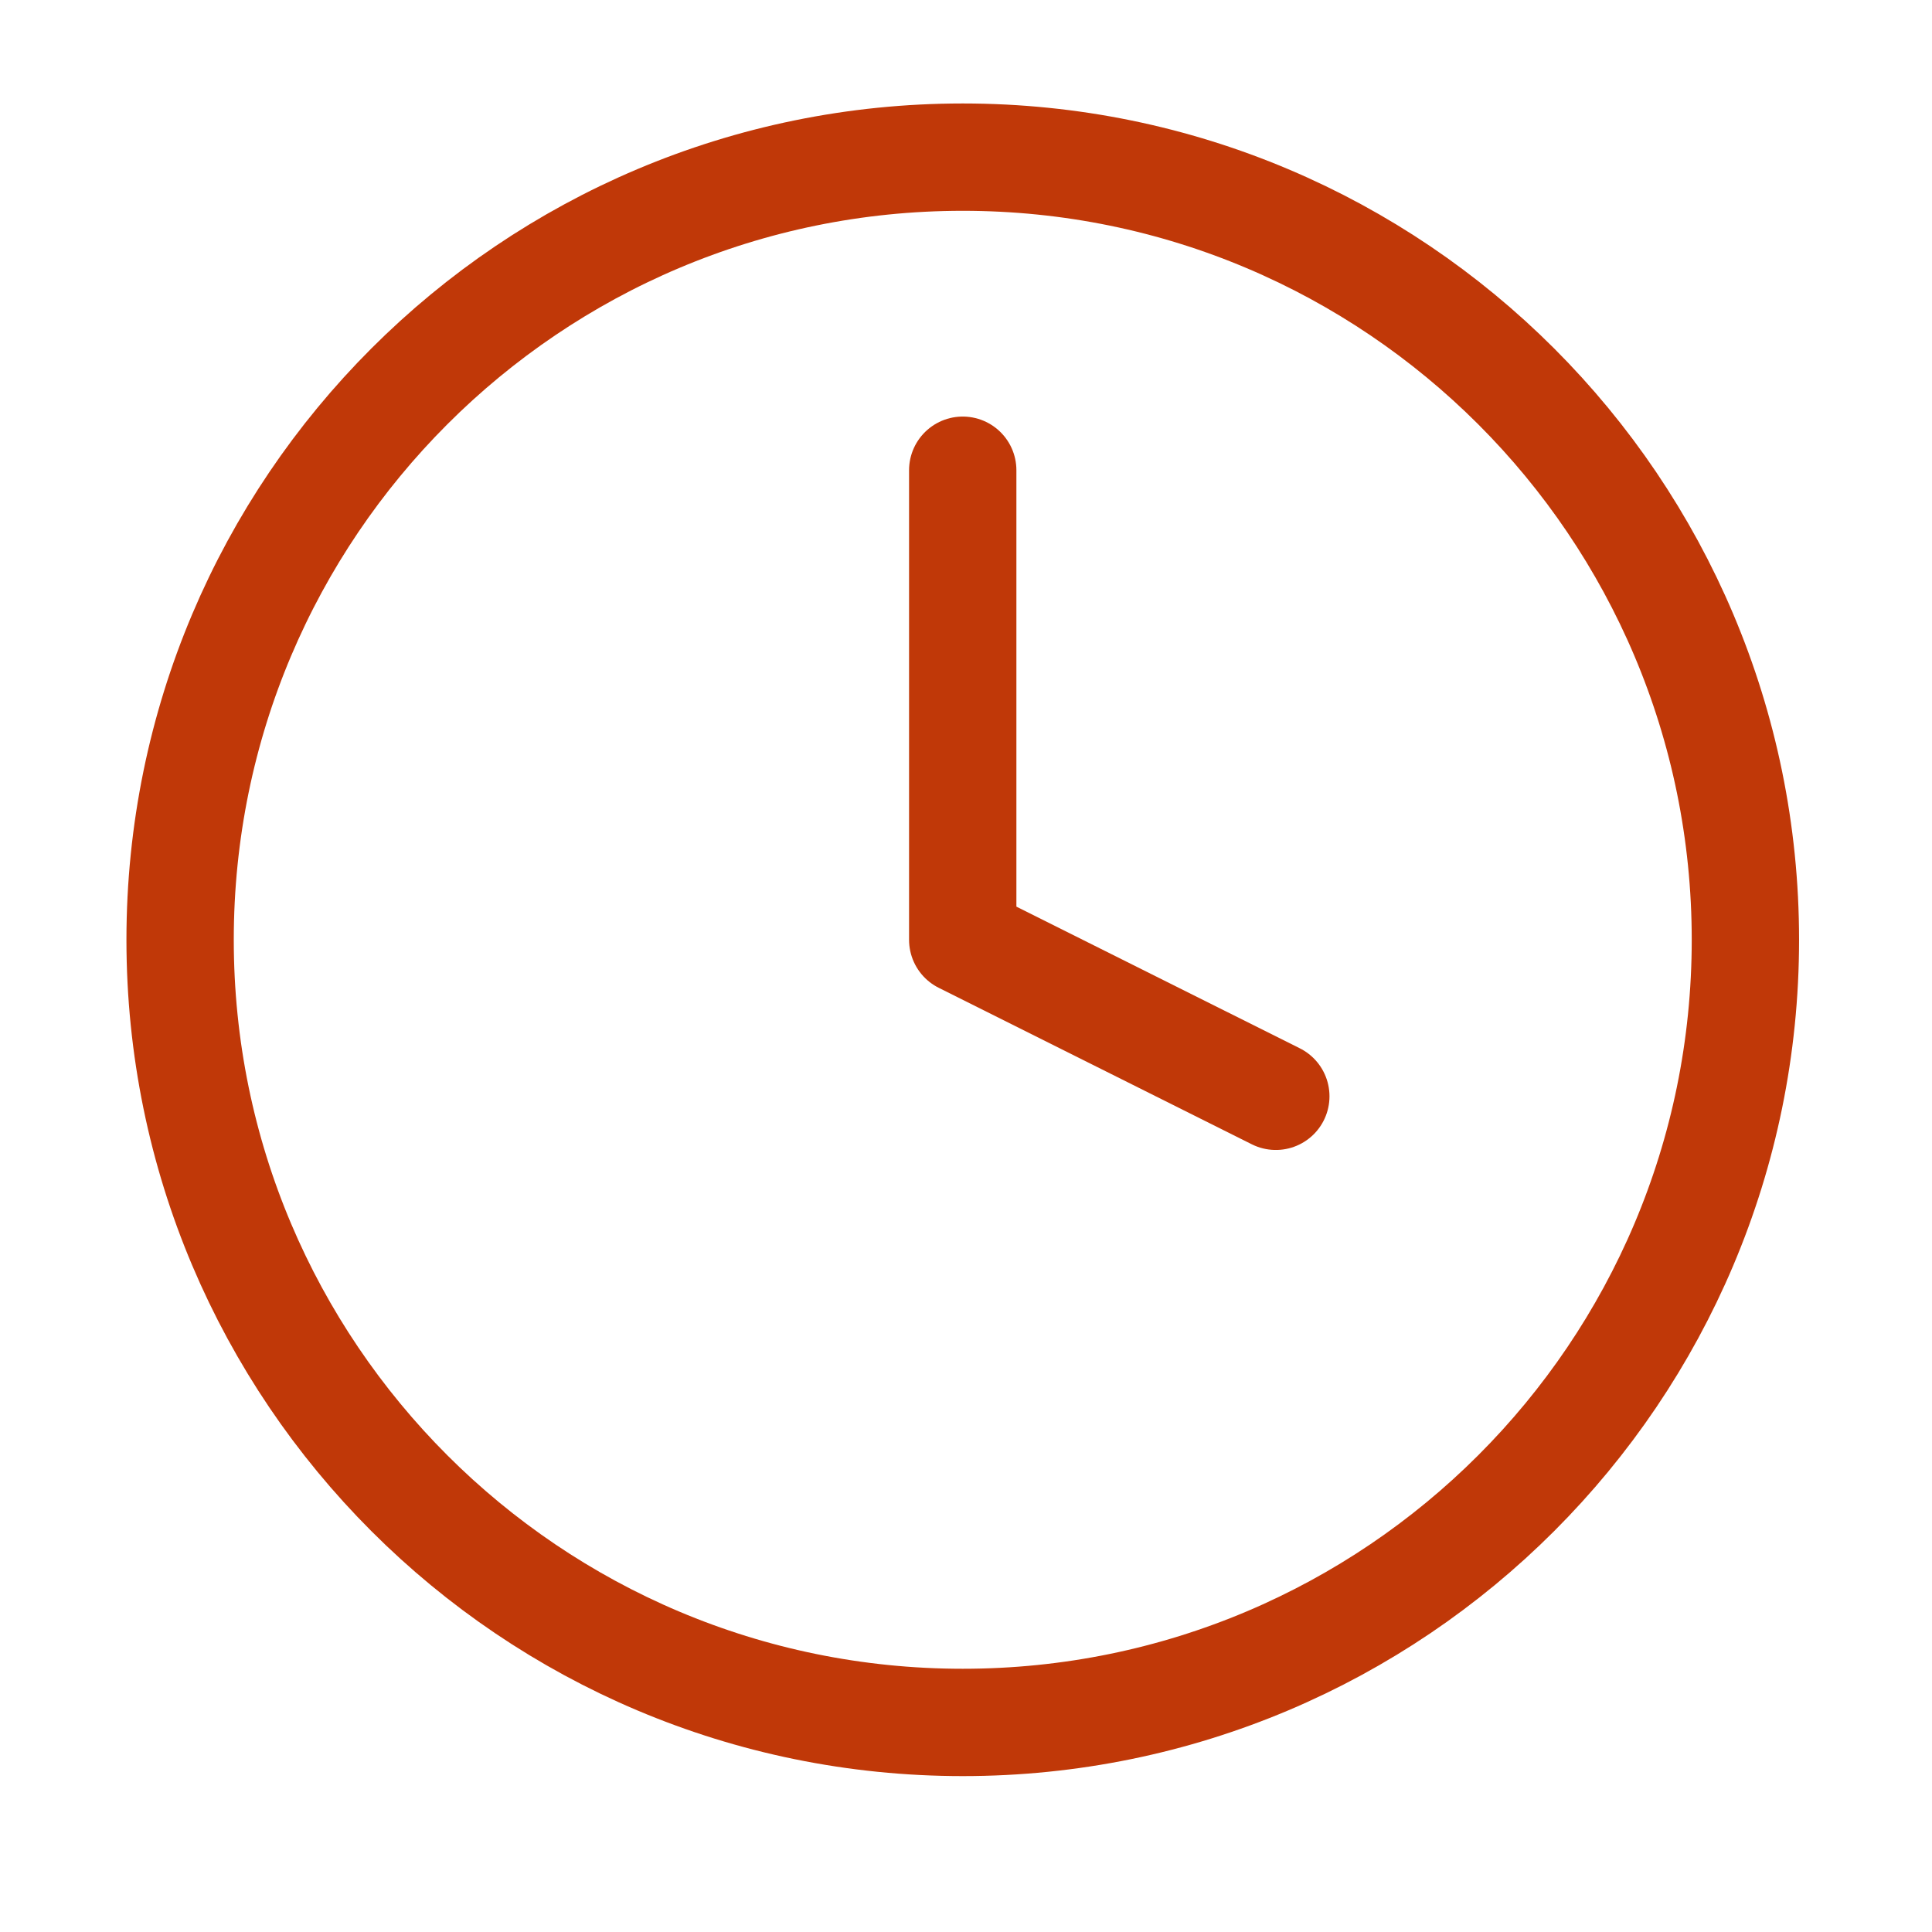 <svg width="36" height="36" viewBox="0 0 36 36" fill="none" xmlns="http://www.w3.org/2000/svg">
<path d="M17.94 32.095C25.994 32.095 32.523 25.566 32.523 17.512C32.523 9.457 25.994 2.928 17.94 2.928C9.886 2.928 3.356 9.457 3.356 17.512C3.356 25.566 9.886 32.095 17.94 32.095Z" stroke="#C03808" stroke-width="2" stroke-linecap="round" stroke-linejoin="round"/>
<path d="M17.939 8.762V17.512L23.773 20.428" stroke="#C03808" stroke-width="2" stroke-linecap="round" stroke-linejoin="round"/>
</svg>
